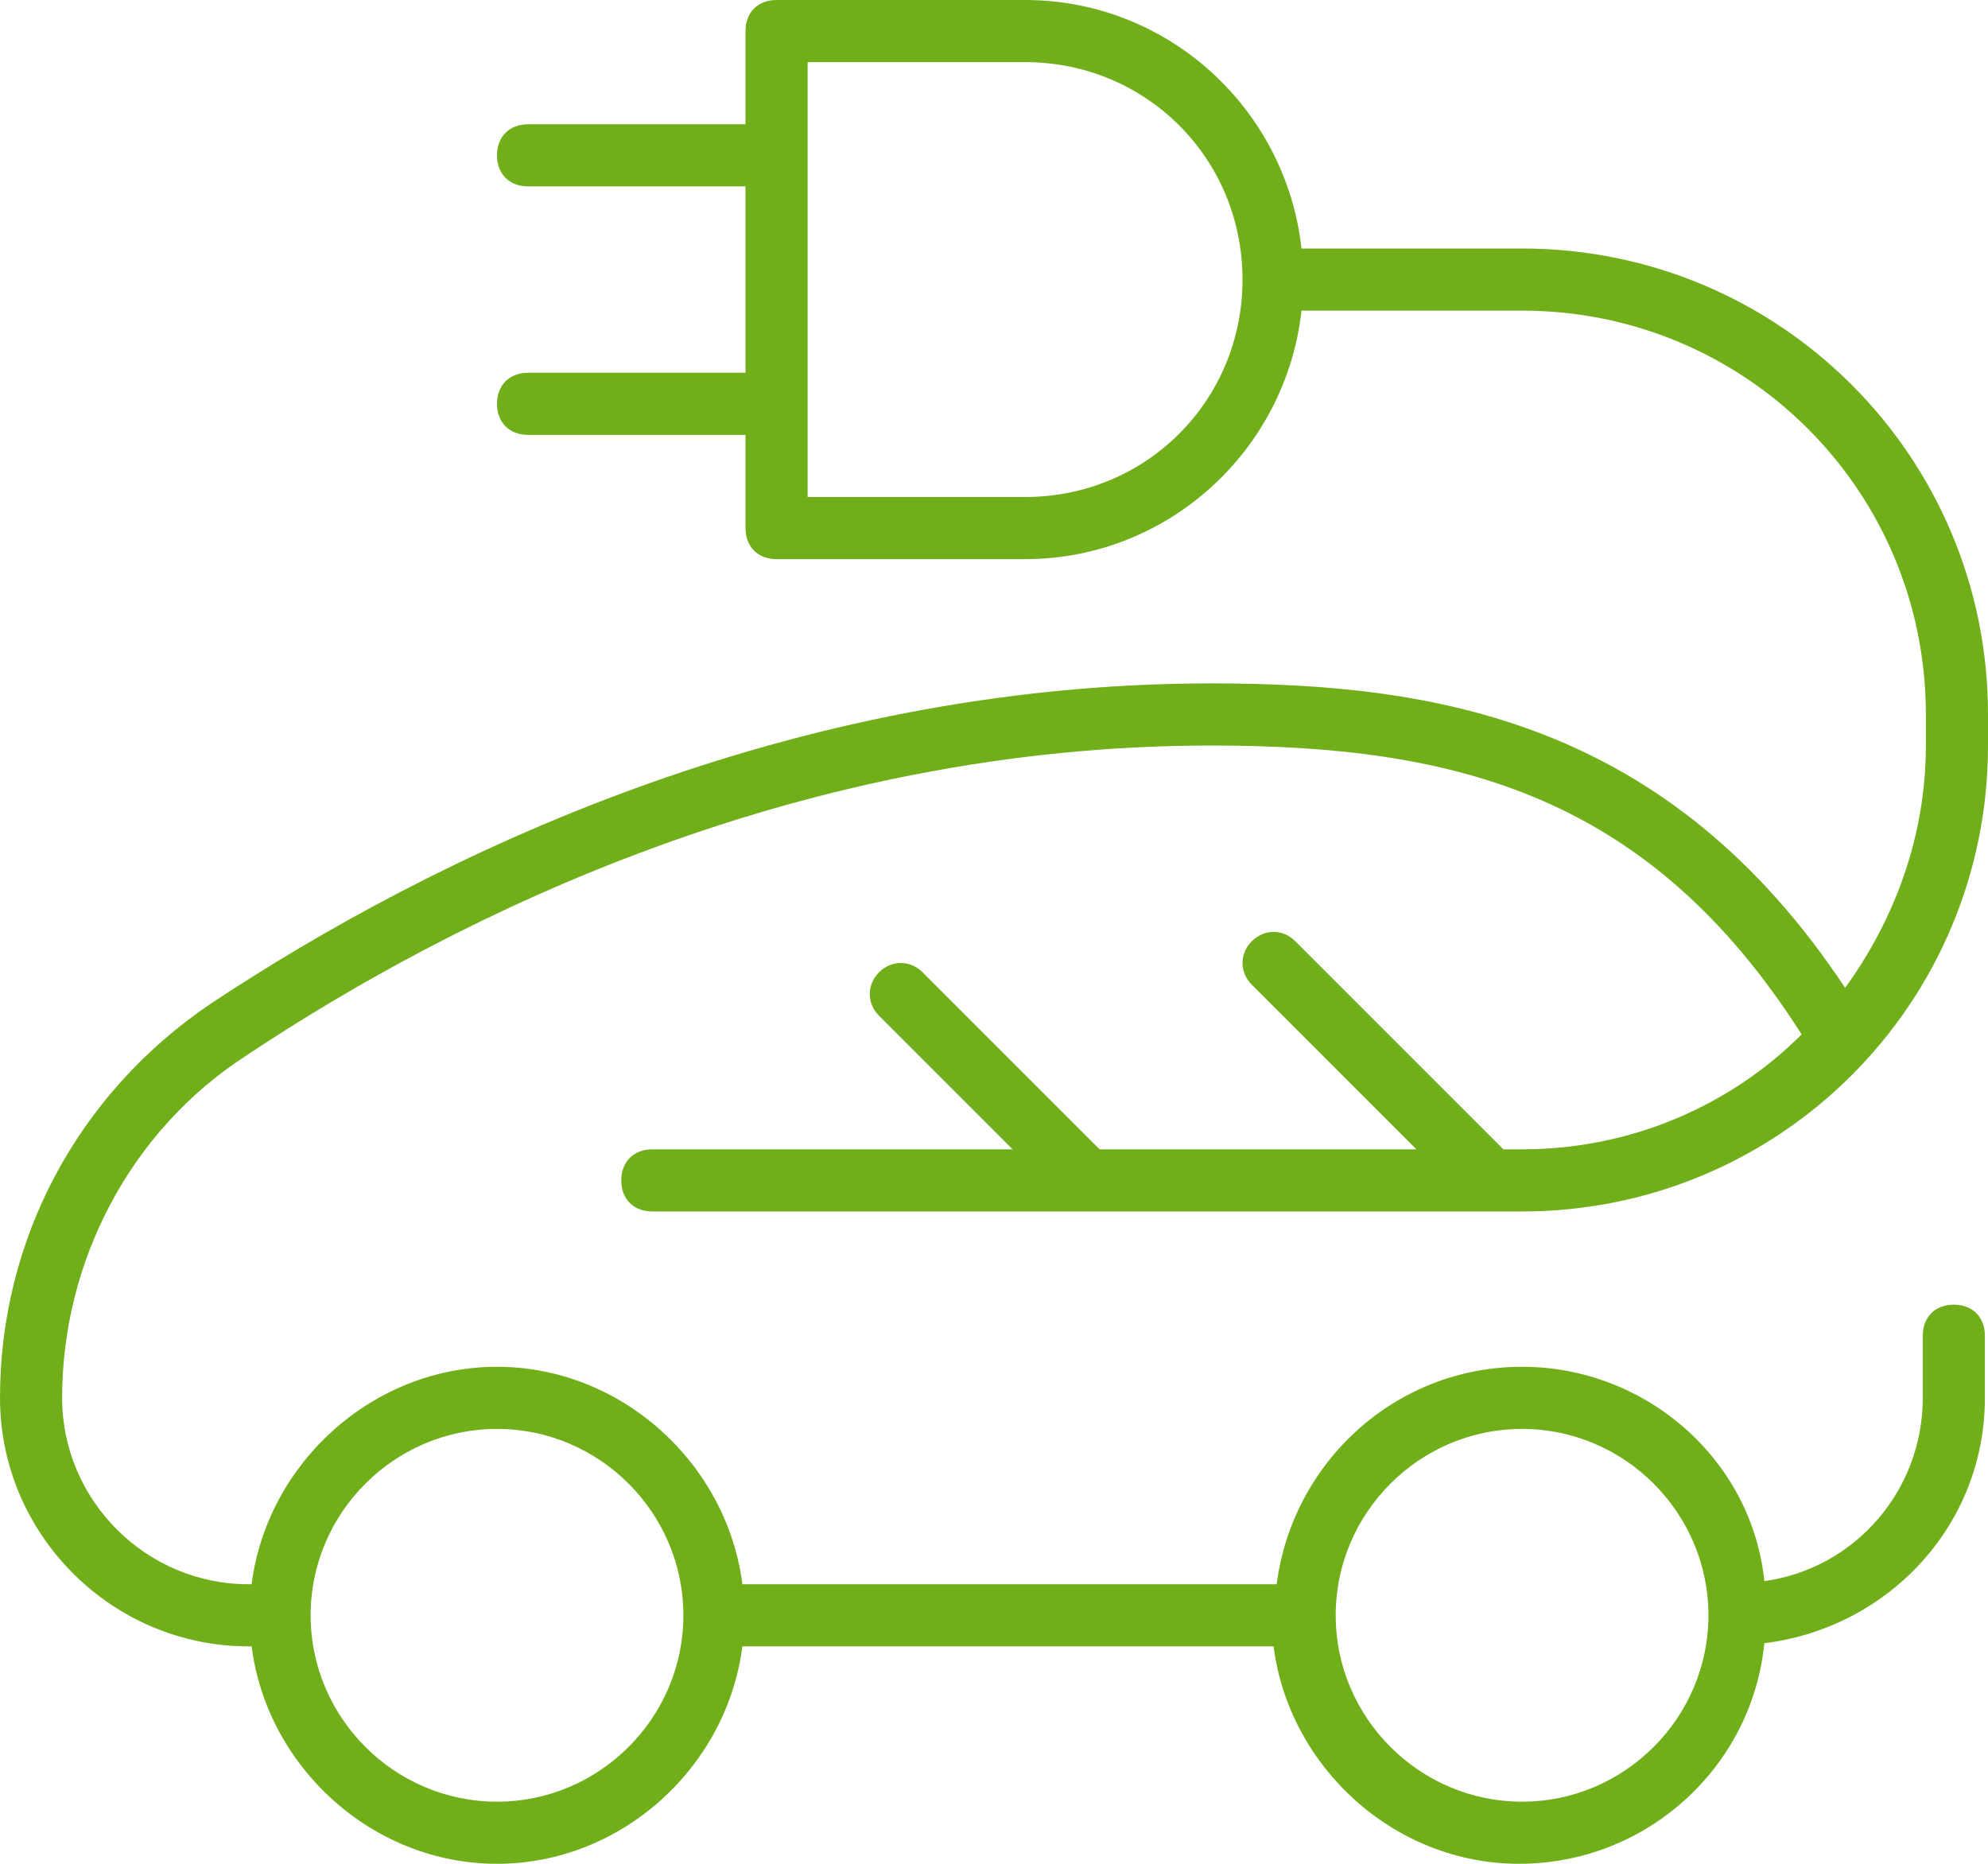 <?xml version="1.0" encoding="utf-8"?>
<!-- Generator: Adobe Illustrator 26.0.2, SVG Export Plug-In . SVG Version: 6.00 Build 0)  -->
<svg version="1.1" id="Layer_1" xmlns="http://www.w3.org/2000/svg" xmlns:xlink="http://www.w3.org/1999/xlink" x="0px" y="0px"
	 viewBox="0 0 64 60" style="enable-background:new 0 0 64 60;" xml:space="preserve">
<style type="text/css">
	.st0{fill:#70AF1A;}
</style>
<path class="st0" d="M20,38c0,0.6,0.4,1,1,1h28c8.3,0,15-6.7,15-15v-1c0-8.3-6.7-15-15-15h-7.1c-0.5-4.5-4.3-8-8.9-8h-8
	c-0.6,0-1,0.4-1,1v3h-7c-0.6,0-1,0.4-1,1s0.4,1,1,1h7v6h-7c-0.6,0-1,0.4-1,1s0.4,1,1,1h7v3c0,0.6,0.4,1,1,1h8c4.6,0,8.4-3.5,8.9-8
	H49c7.2,0,13,5.8,13,13v1c0,2.9-1,5.6-2.6,7.8C53.7,23.2,46.2,22,39,22c-13.7,0-25.1,5.6-32.2,10.3C2.5,35.2,0,39.9,0,45
	c0,4.4,3.6,8,8,8h0.1c0.5,3.9,3.9,7,7.9,7s7.4-3.1,7.9-7H41c0.5,3.9,3.9,7,7.9,7c4.1,0,7.5-3.1,7.9-7.1c4-0.5,7.1-3.8,7.1-7.9v-2
	c0-0.6-0.4-1-1-1s-1,0.4-1,1v2c0,3-2.2,5.5-5.1,5.9C56.4,47,53,44,49,44c-4.1,0-7.4,3.1-7.9,7H23.9c-0.5-3.9-3.9-7-7.9-7
	s-7.4,3.1-7.9,7H8c-3.3,0-6-2.7-6-6c0-4.4,2.2-8.6,5.9-11c6.9-4.6,17.9-10,31.1-10c7.9,0,14.1,1.6,19,9.3c-2.3,2.3-5.5,3.7-9,3.7
	h-0.6l-6.7-6.7c-0.4-0.4-1-0.4-1.4,0s-0.4,1,0,1.4l5.3,5.3H35.4l-5.7-5.7c-0.4-0.4-1-0.4-1.4,0s-0.4,1,0,1.4l4.3,4.3H21
	C20.4,37,20,37.4,20,38z M33,16h-7V2h7c3.9,0,7,3.1,7,7S36.9,16,33,16z M49,46c3.3,0,6,2.7,6,6s-2.7,6-6,6s-6-2.7-6-6l0,0l0,0
	C43,48.7,45.7,46,49,46z M16,46c3.3,0,6,2.7,6,6s-2.7,6-6,6s-6-2.7-6-6S12.7,46,16,46z"/>
</svg>
